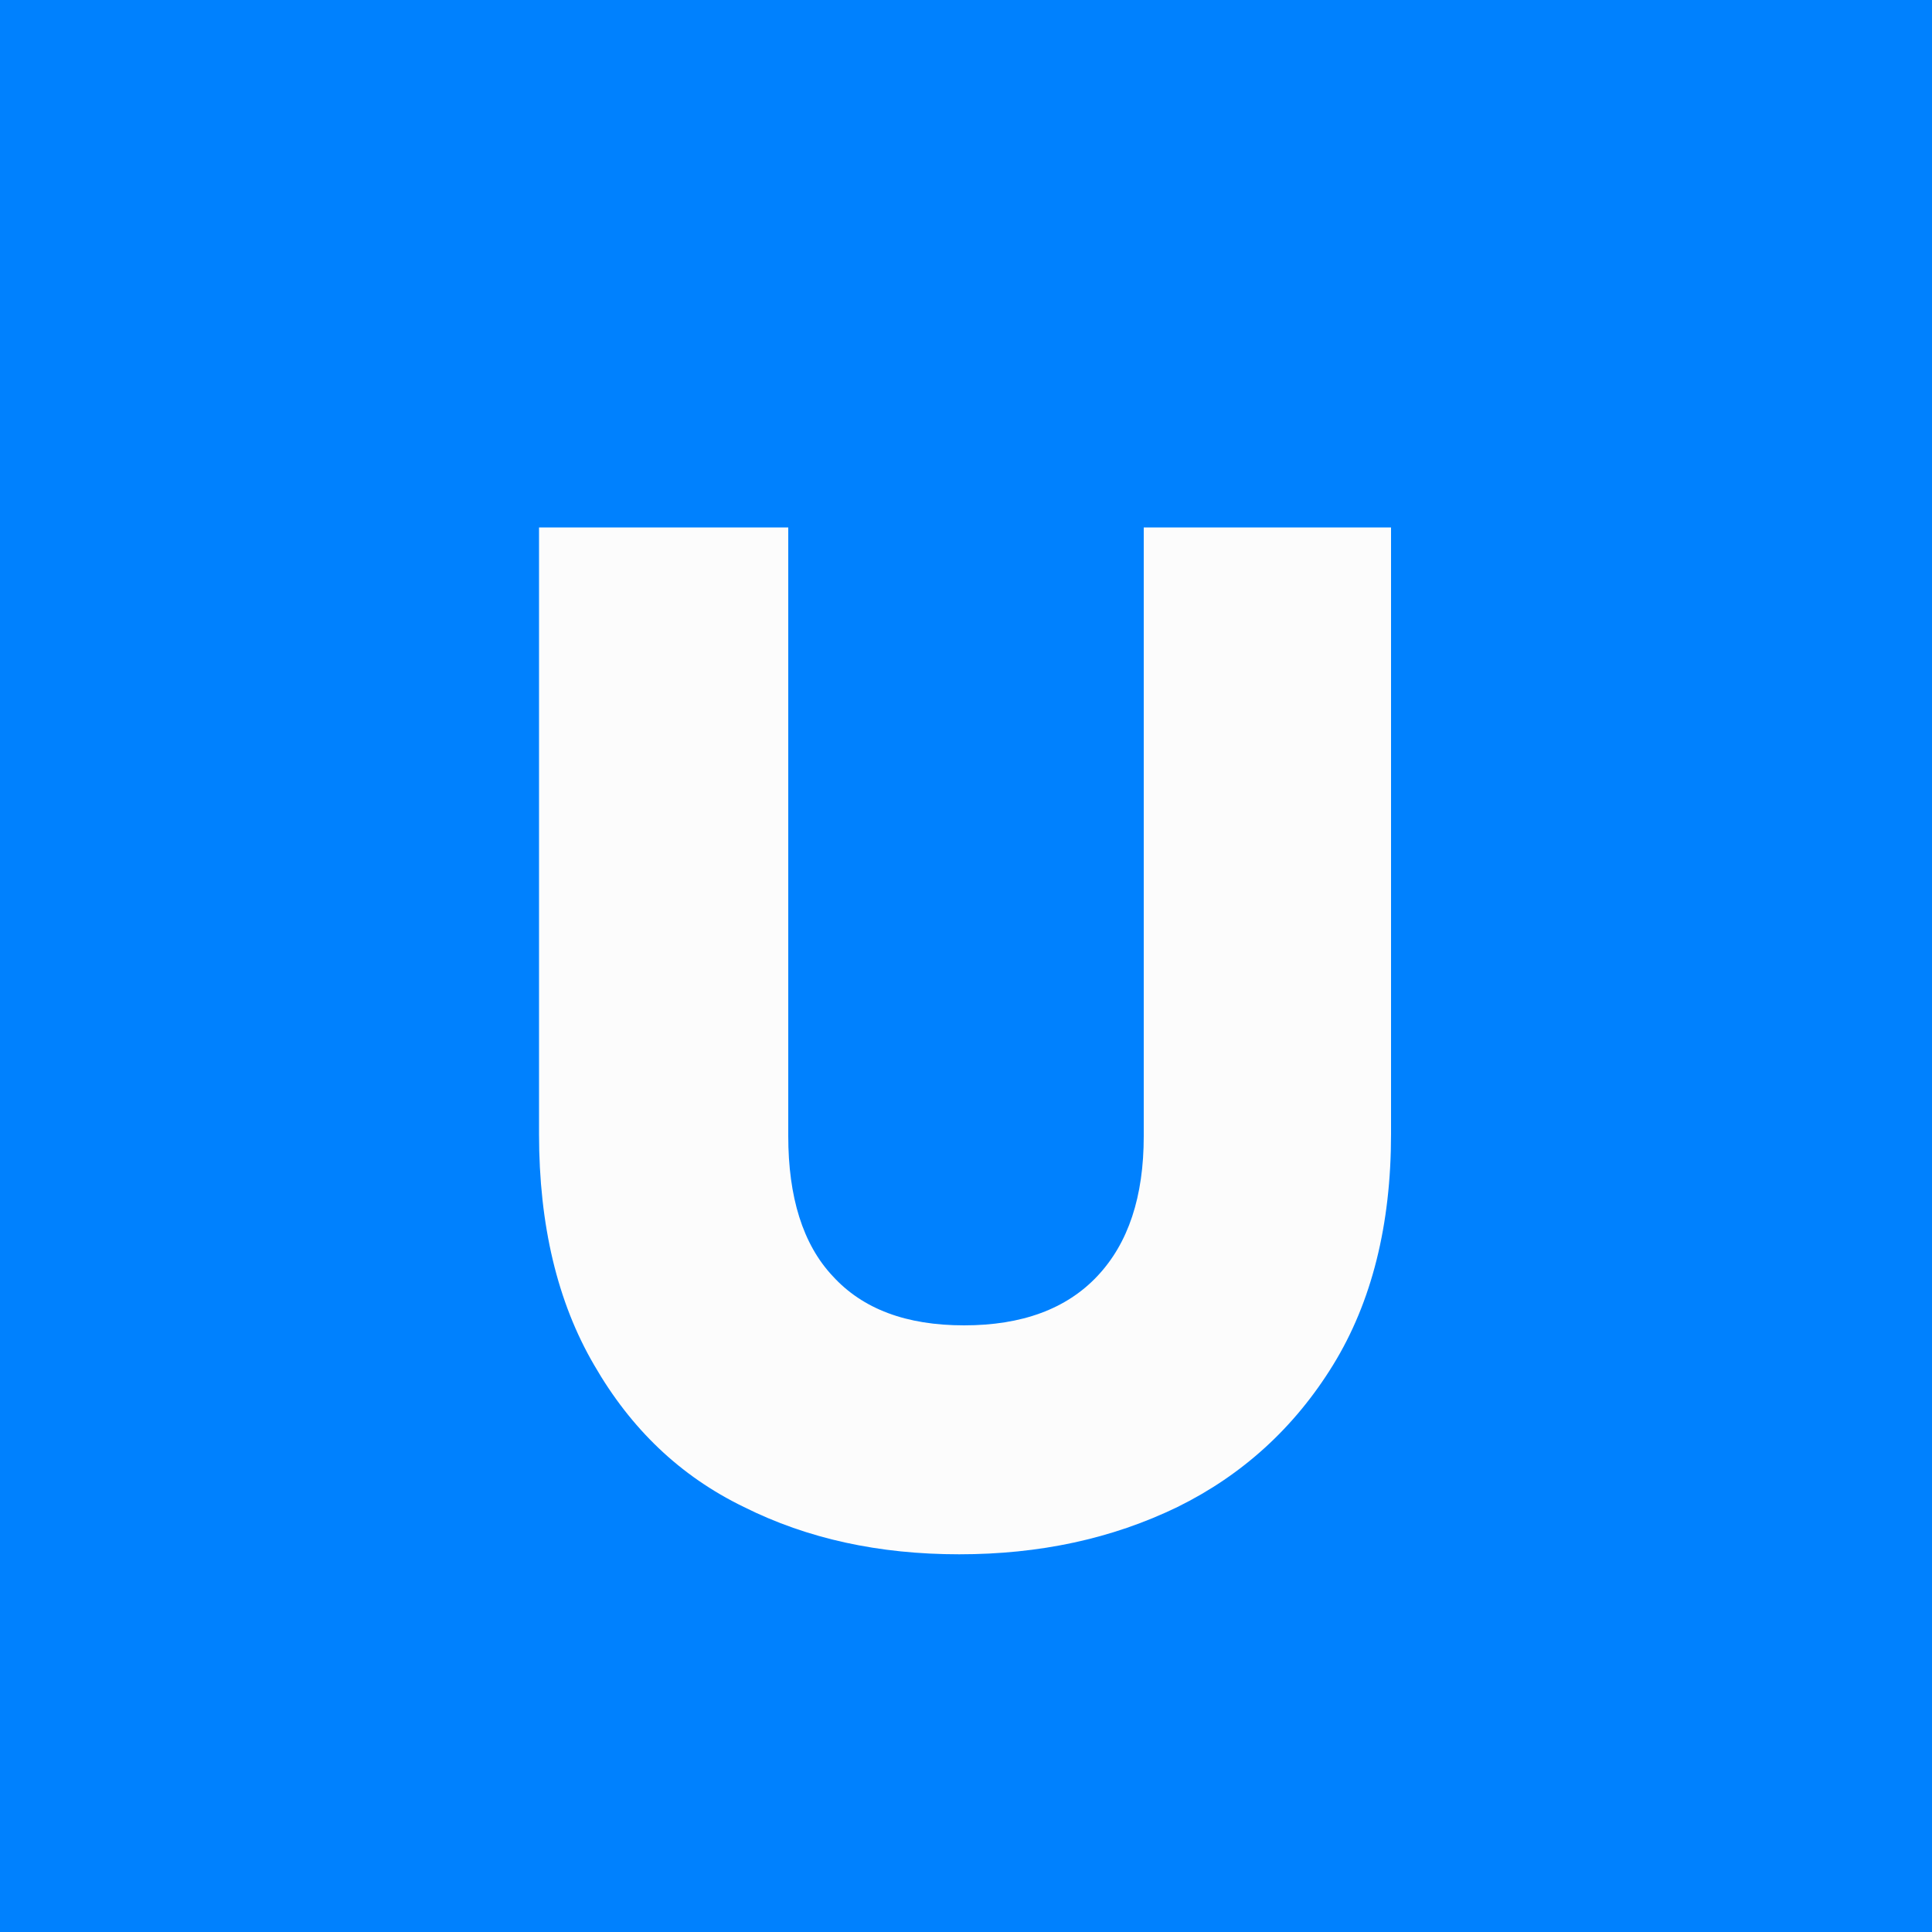 <?xml version="1.0" encoding="utf-8"?>
<!-- Generator: Adobe Illustrator 26.2.1, SVG Export Plug-In . SVG Version: 6.00 Build 0)  -->
<svg version="1.1" id="Layer_1" xmlns="http://www.w3.org/2000/svg" xmlns:xlink="http://www.w3.org/1999/xlink" x="0px" y="0px"
	 viewBox="0 0 200 200" style="enable-background:new 0 0 200 200;" xml:space="preserve">
<style type="text/css">
	.st0{fill:#0081FE;}
	.st1{fill:#FCFCFC;}
</style>
<rect y="0" class="st0" width="200" height="200"/>
<g>
	<path class="st1" d="M81.6,54.6v63c0,6.3,1.5,11.2,4.6,14.5c3.1,3.4,7.6,5.1,13.6,5.1s10.6-1.7,13.8-5.1c3.2-3.4,4.8-8.2,4.8-14.5
		v-63h25.6v62.8c0,9.4-2,17.4-6,23.9c-4,6.5-9.4,11.4-16.1,14.7c-6.8,3.3-14.3,4.9-22.6,4.9c-8.3,0-15.7-1.6-22.3-4.9
		c-6.6-3.2-11.7-8.1-15.5-14.7c-3.8-6.5-5.7-14.5-5.7-23.9V54.6H81.6z"/>
</g>
</svg>
